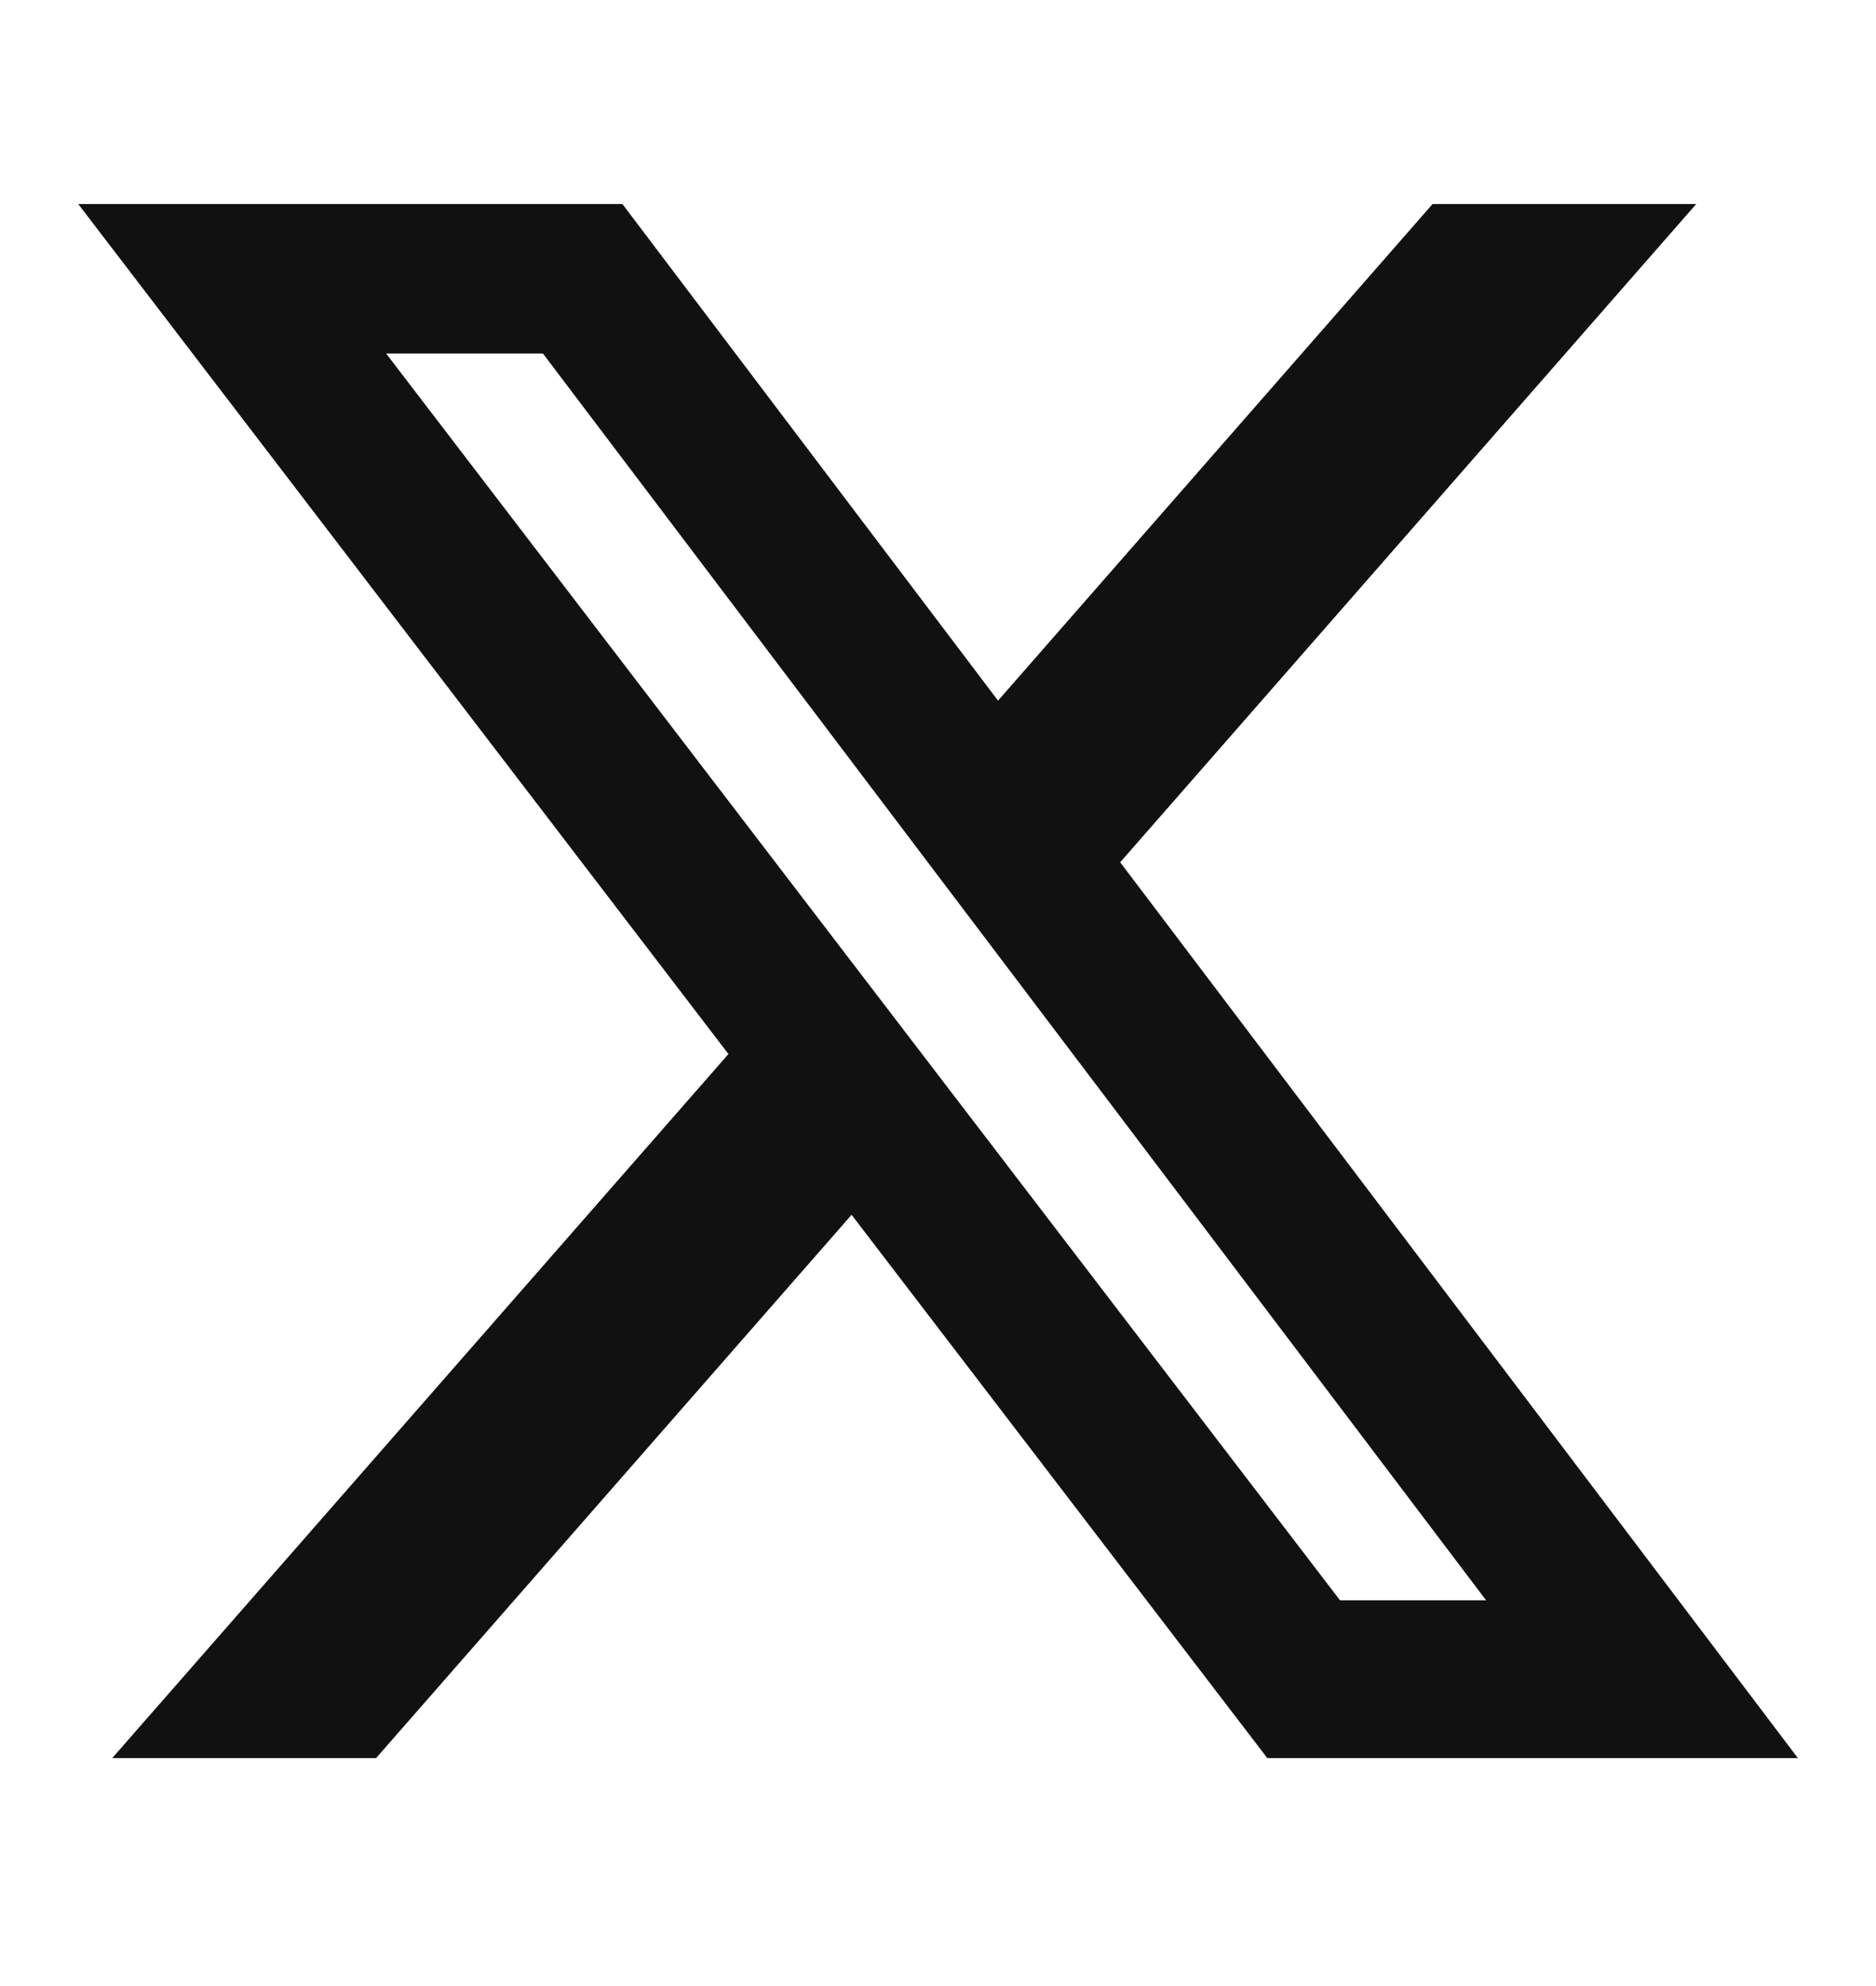 <svg width="17" height="18" viewBox="0 0 17 18" fill="none" xmlns="http://www.w3.org/2000/svg">
<path d="M12.982 1.849H15.371L10.151 7.815L16.292 15.934H11.484L7.717 11.01L3.408 15.934H1.017L6.601 9.553L0.709 1.849H5.64L9.044 6.35L12.982 1.849ZM12.143 14.504H13.467L4.92 3.204H3.499L12.143 14.504Z" fill="#111111"/>
</svg>
